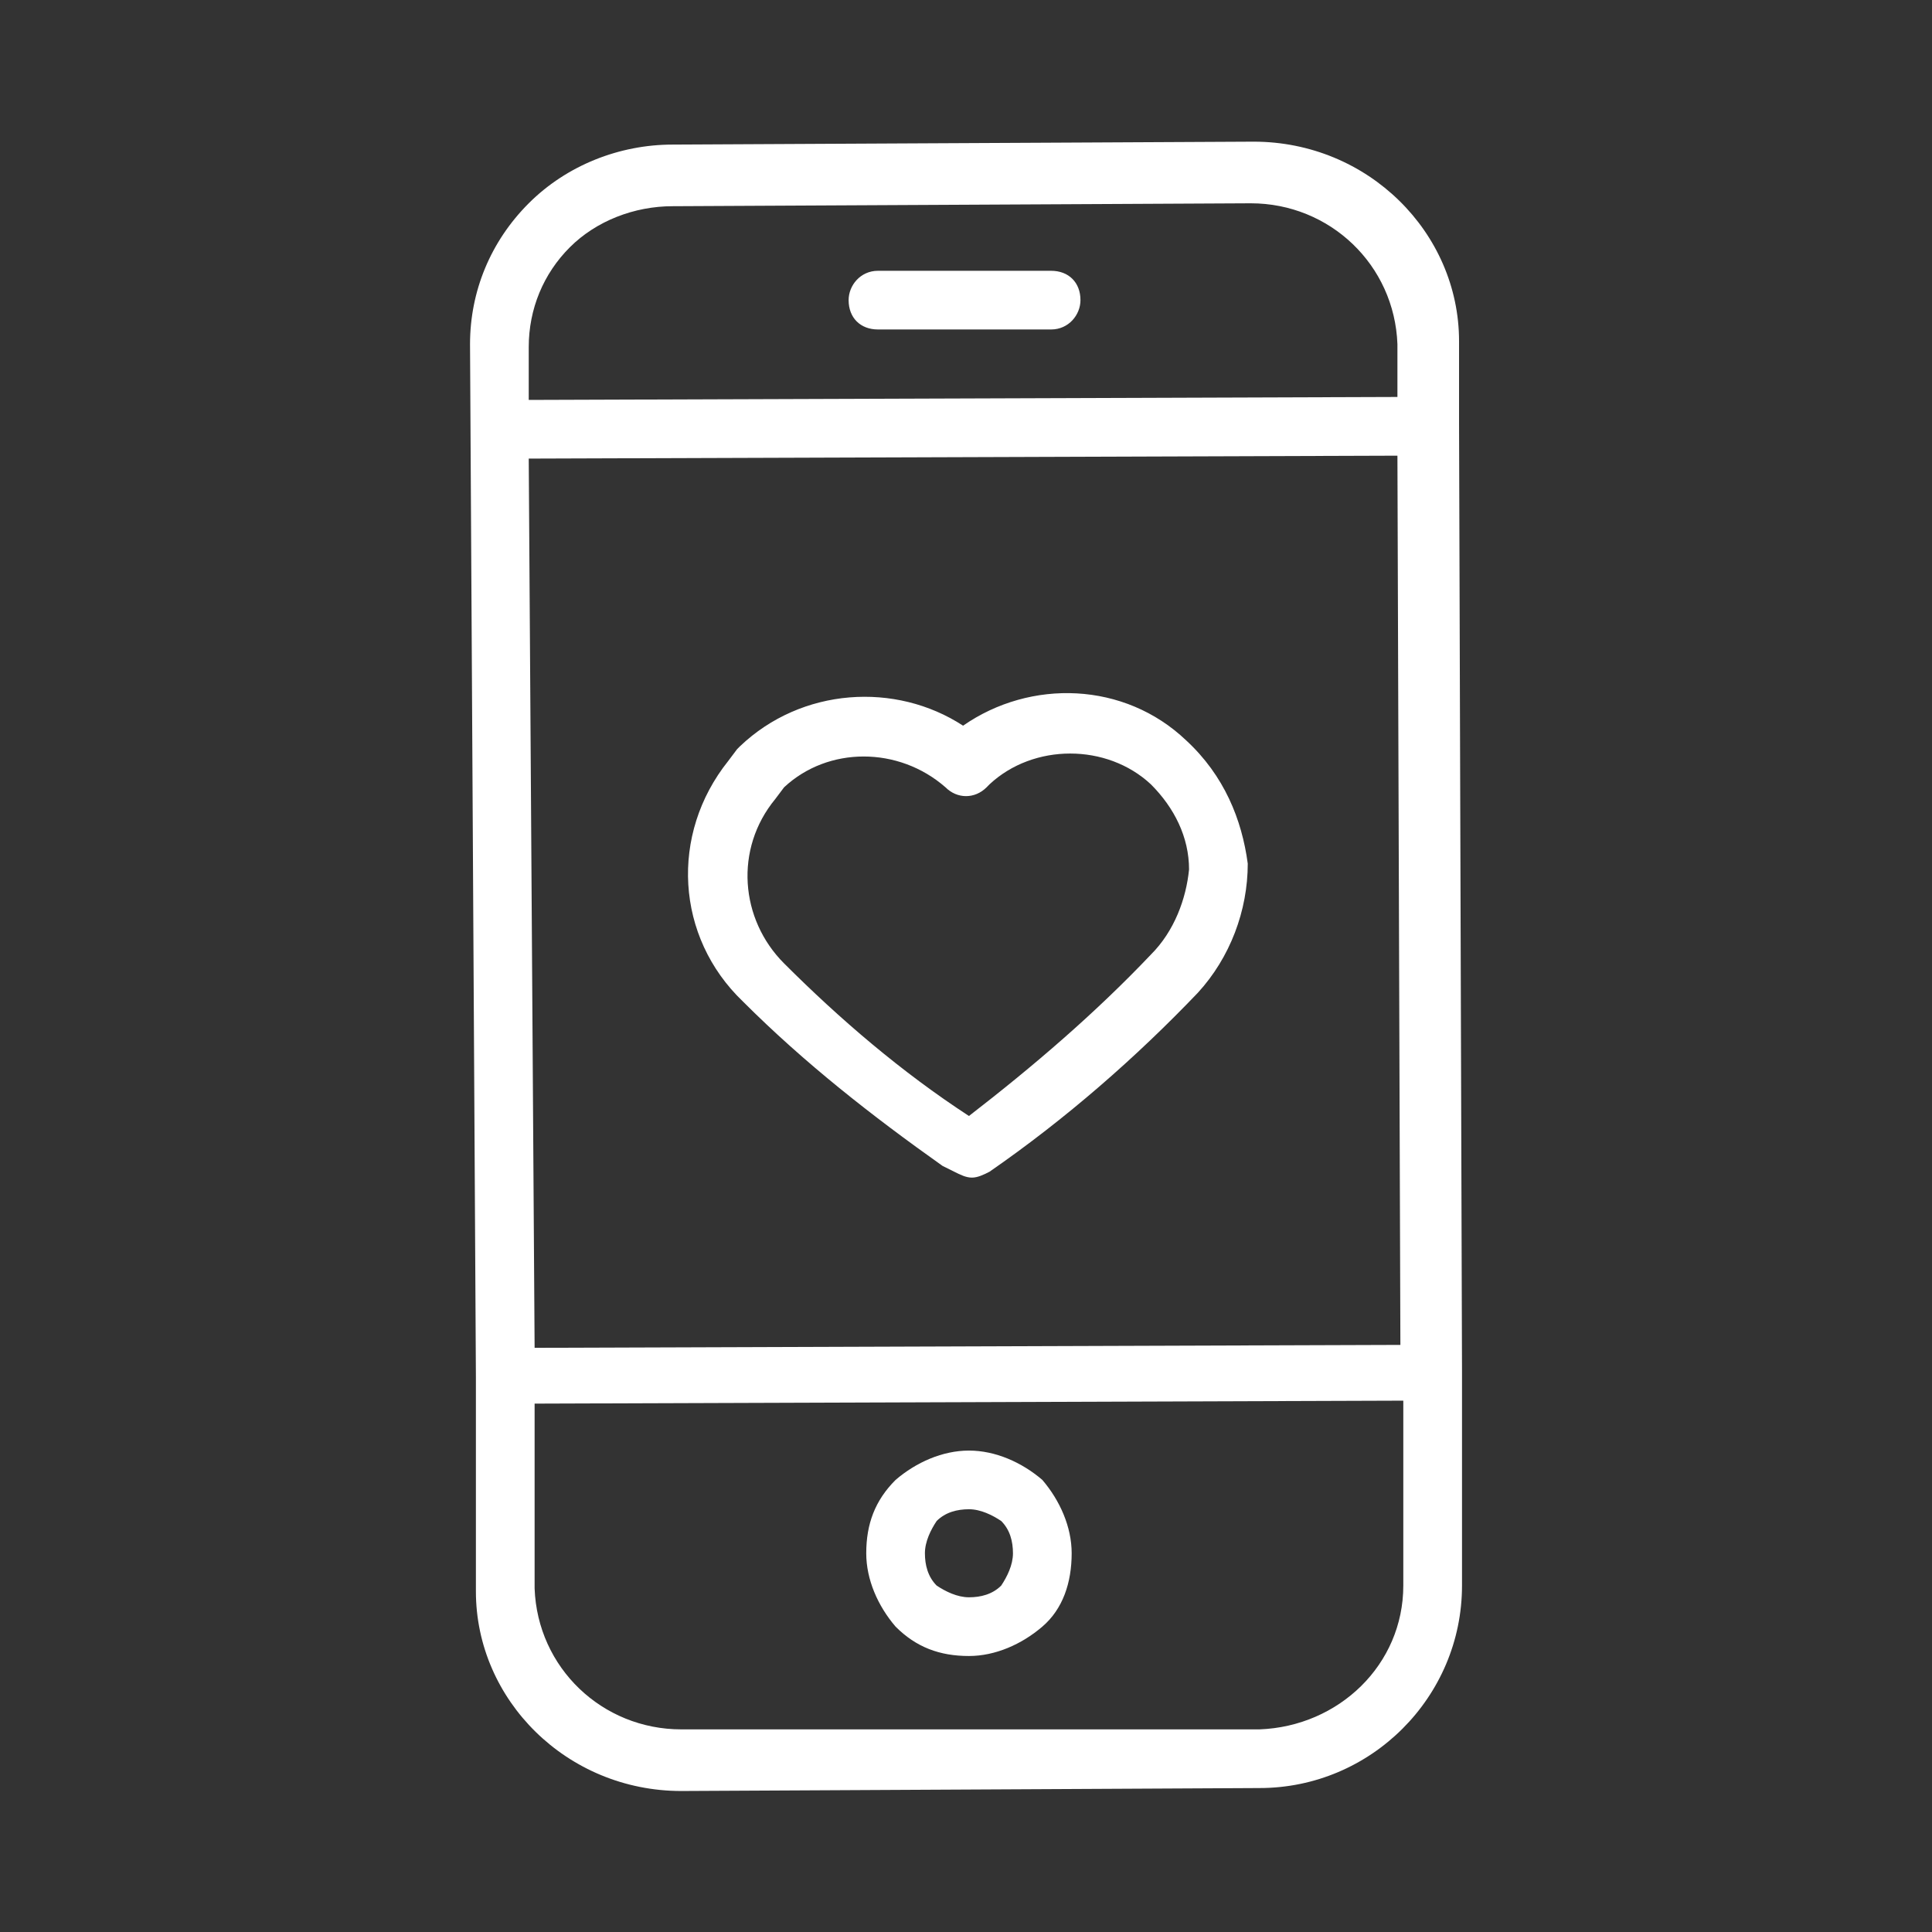 <svg width="49" height="49" viewBox="0 0 49 49" fill="none" xmlns="http://www.w3.org/2000/svg">
<rect x="0" y="0" width="49" height="49" fill="#333333" stroke="none"/>
<path fill-rule="evenodd" clip-rule="evenodd" d="M37.005 10.738L37.08 34.78V40.214C37.08 43.042 34.772 45.349 31.944 45.349L17.28 45.424C14.378 45.424 12.07 43.116 12.07 40.362V34.929L11.921 8.729C11.921 7.389 12.442 6.123 13.41 5.156C14.378 4.188 15.717 3.667 17.057 3.667L31.795 3.593C34.698 3.593 37.005 5.9 37.005 8.654V10.738ZM35.442 11.557L13.41 11.631L13.559 34.184L35.517 34.11L35.442 11.557ZM14.452 6.272C15.122 5.602 16.09 5.23 17.057 5.23L31.721 5.156C33.73 5.156 35.368 6.719 35.442 8.729V10.068L13.41 10.143V8.803C13.41 7.835 13.782 6.942 14.452 6.272ZM17.28 43.861H31.944C33.953 43.786 35.591 42.223 35.591 40.214V36.566V35.524L13.559 35.599V36.12V40.288C13.633 42.298 15.271 43.861 17.28 43.861Z" fill="white"/>
<path fill-rule="evenodd" clip-rule="evenodd" d="M26.659 8.356H22.267C21.821 8.356 21.523 8.059 21.523 7.612C21.523 7.24 21.821 6.868 22.267 6.868H26.659C27.105 6.868 27.403 7.165 27.403 7.612C27.403 7.984 27.105 8.356 26.659 8.356ZM24.575 36.79C23.905 36.79 23.235 37.087 22.714 37.534C22.193 38.055 21.97 38.65 21.97 39.395C21.97 40.065 22.267 40.734 22.714 41.255C23.235 41.777 23.831 42 24.575 42C25.245 42 25.915 41.702 26.436 41.255C26.957 40.809 27.18 40.139 27.18 39.395C27.18 38.725 26.882 38.055 26.436 37.534C25.915 37.087 25.245 36.79 24.575 36.79ZM25.393 40.214C25.17 40.437 24.872 40.511 24.575 40.511C24.277 40.511 23.979 40.362 23.756 40.214C23.533 39.99 23.458 39.693 23.458 39.395C23.458 39.097 23.607 38.799 23.756 38.576C23.979 38.353 24.277 38.278 24.575 38.278C24.872 38.278 25.17 38.427 25.393 38.576C25.617 38.799 25.691 39.097 25.691 39.395C25.691 39.693 25.542 39.99 25.393 40.214ZM30.083 18.777C28.52 17.288 26.138 17.214 24.426 18.405C22.714 17.288 20.332 17.437 18.769 18.926L18.695 19L18.471 19.298C16.983 21.159 17.131 23.764 18.843 25.401C20.407 26.965 22.119 28.304 23.905 29.57L24.203 29.718C24.352 29.793 24.5 29.867 24.649 29.867C24.798 29.867 24.947 29.793 25.096 29.718C27.031 28.379 28.817 26.816 30.381 25.178C31.199 24.285 31.646 23.094 31.646 21.903C31.497 20.787 31.05 19.67 30.083 18.777ZM24.575 28.304C26.212 27.039 27.776 25.699 29.19 24.21C29.785 23.615 30.083 22.796 30.157 22.052C30.157 21.233 29.785 20.489 29.19 19.893C28.073 18.851 26.212 18.851 25.096 19.893L25.022 19.968C24.724 20.266 24.277 20.266 23.98 19.968C22.789 18.926 21.002 18.926 19.886 19.968L19.662 20.266C18.62 21.531 18.769 23.317 19.886 24.434C21.3 25.848 22.863 27.188 24.575 28.304Z" fill="white"/>
</svg>
